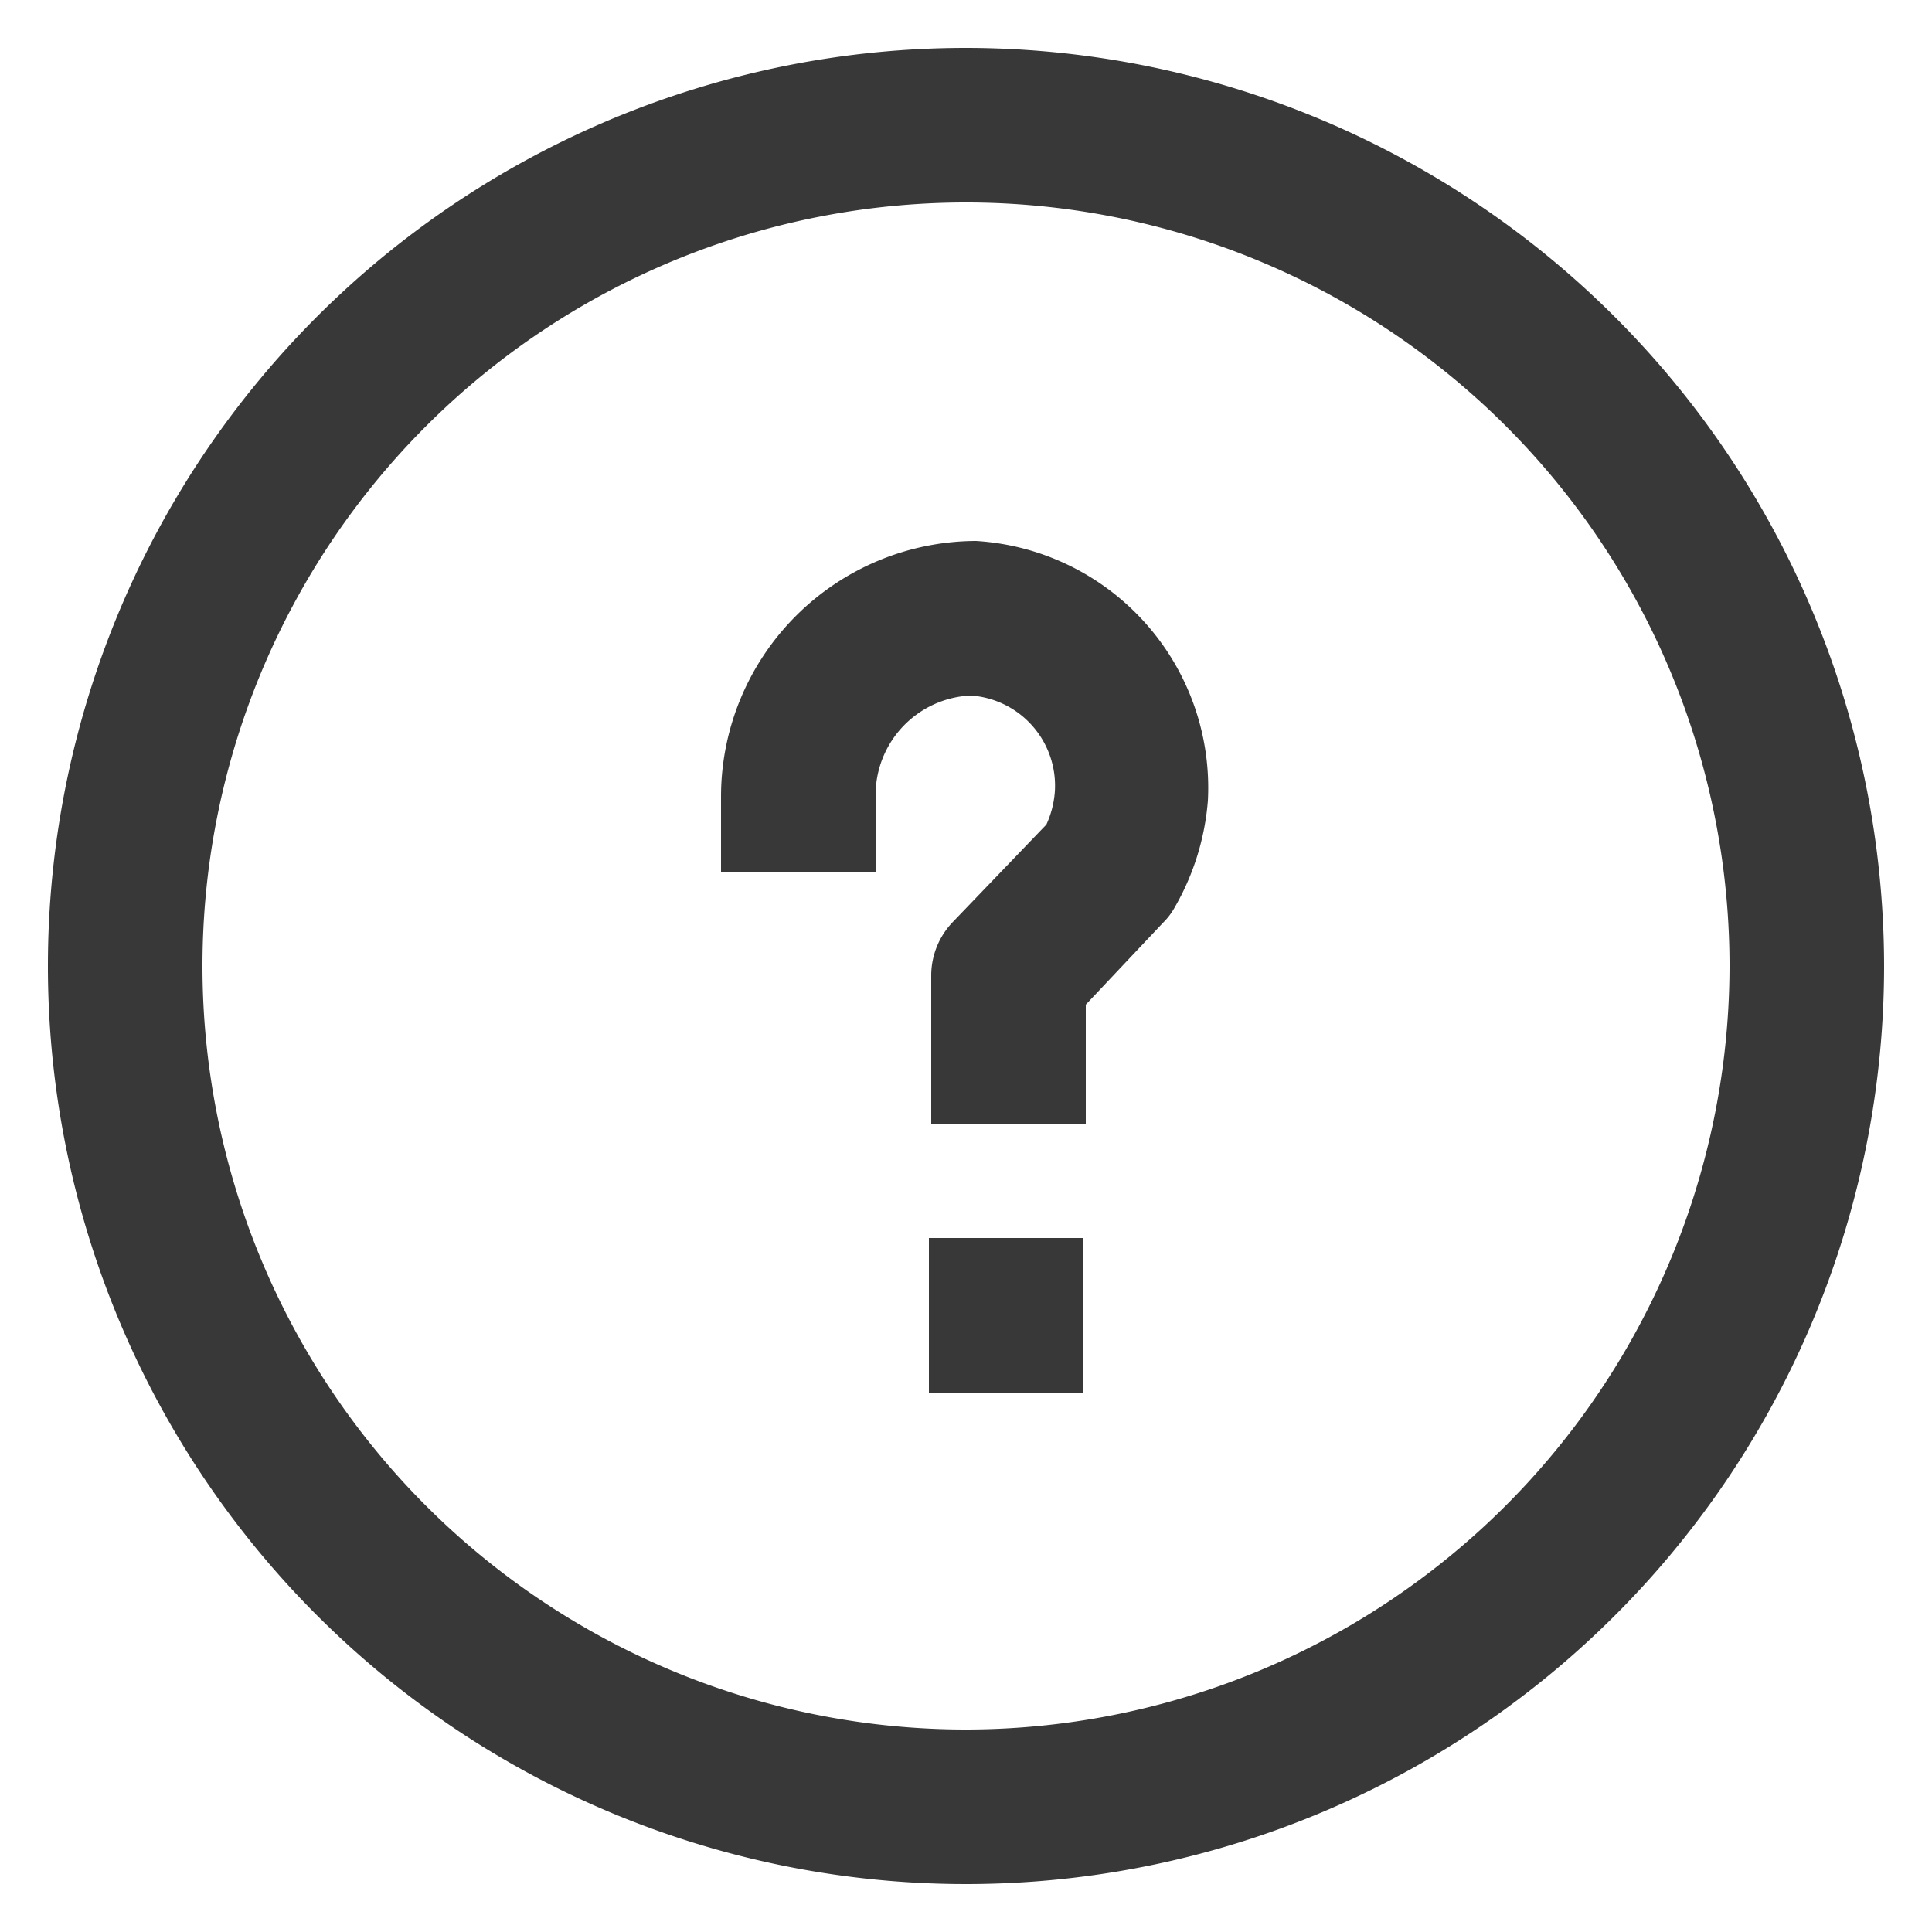 <svg xmlns="http://www.w3.org/2000/svg" viewBox="0 0 25 25"><path d="M12.5.62A11.88,11.88,0,1,0,24.38,12.5,11.89,11.89,0,0,0,12.5.62Zm0,21.76a9.88,9.88,0,1,1,9.88-9.88A9.89,9.89,0,0,1,12.5,22.38Z" fill="#383838"/><path d="M12.63,7h0a3.31,3.31,0,0,0-3.3,3.29v1h2v-1A1.29,1.29,0,0,1,12.56,9h0a1.17,1.17,0,0,1,1.09,1.24,1.24,1.24,0,0,1-.11.43l-1.21,1.26a1,1,0,0,0-.28.69v1.92h2V13l1-1.06a.86.86,0,0,0,.14-.18,3.28,3.28,0,0,0,.44-1.4A3.2,3.2,0,0,0,12.63,7Z" fill="#383838"/><rect x="12.02" y="16.02" width="2" height="2" fill="#383838"/></svg>